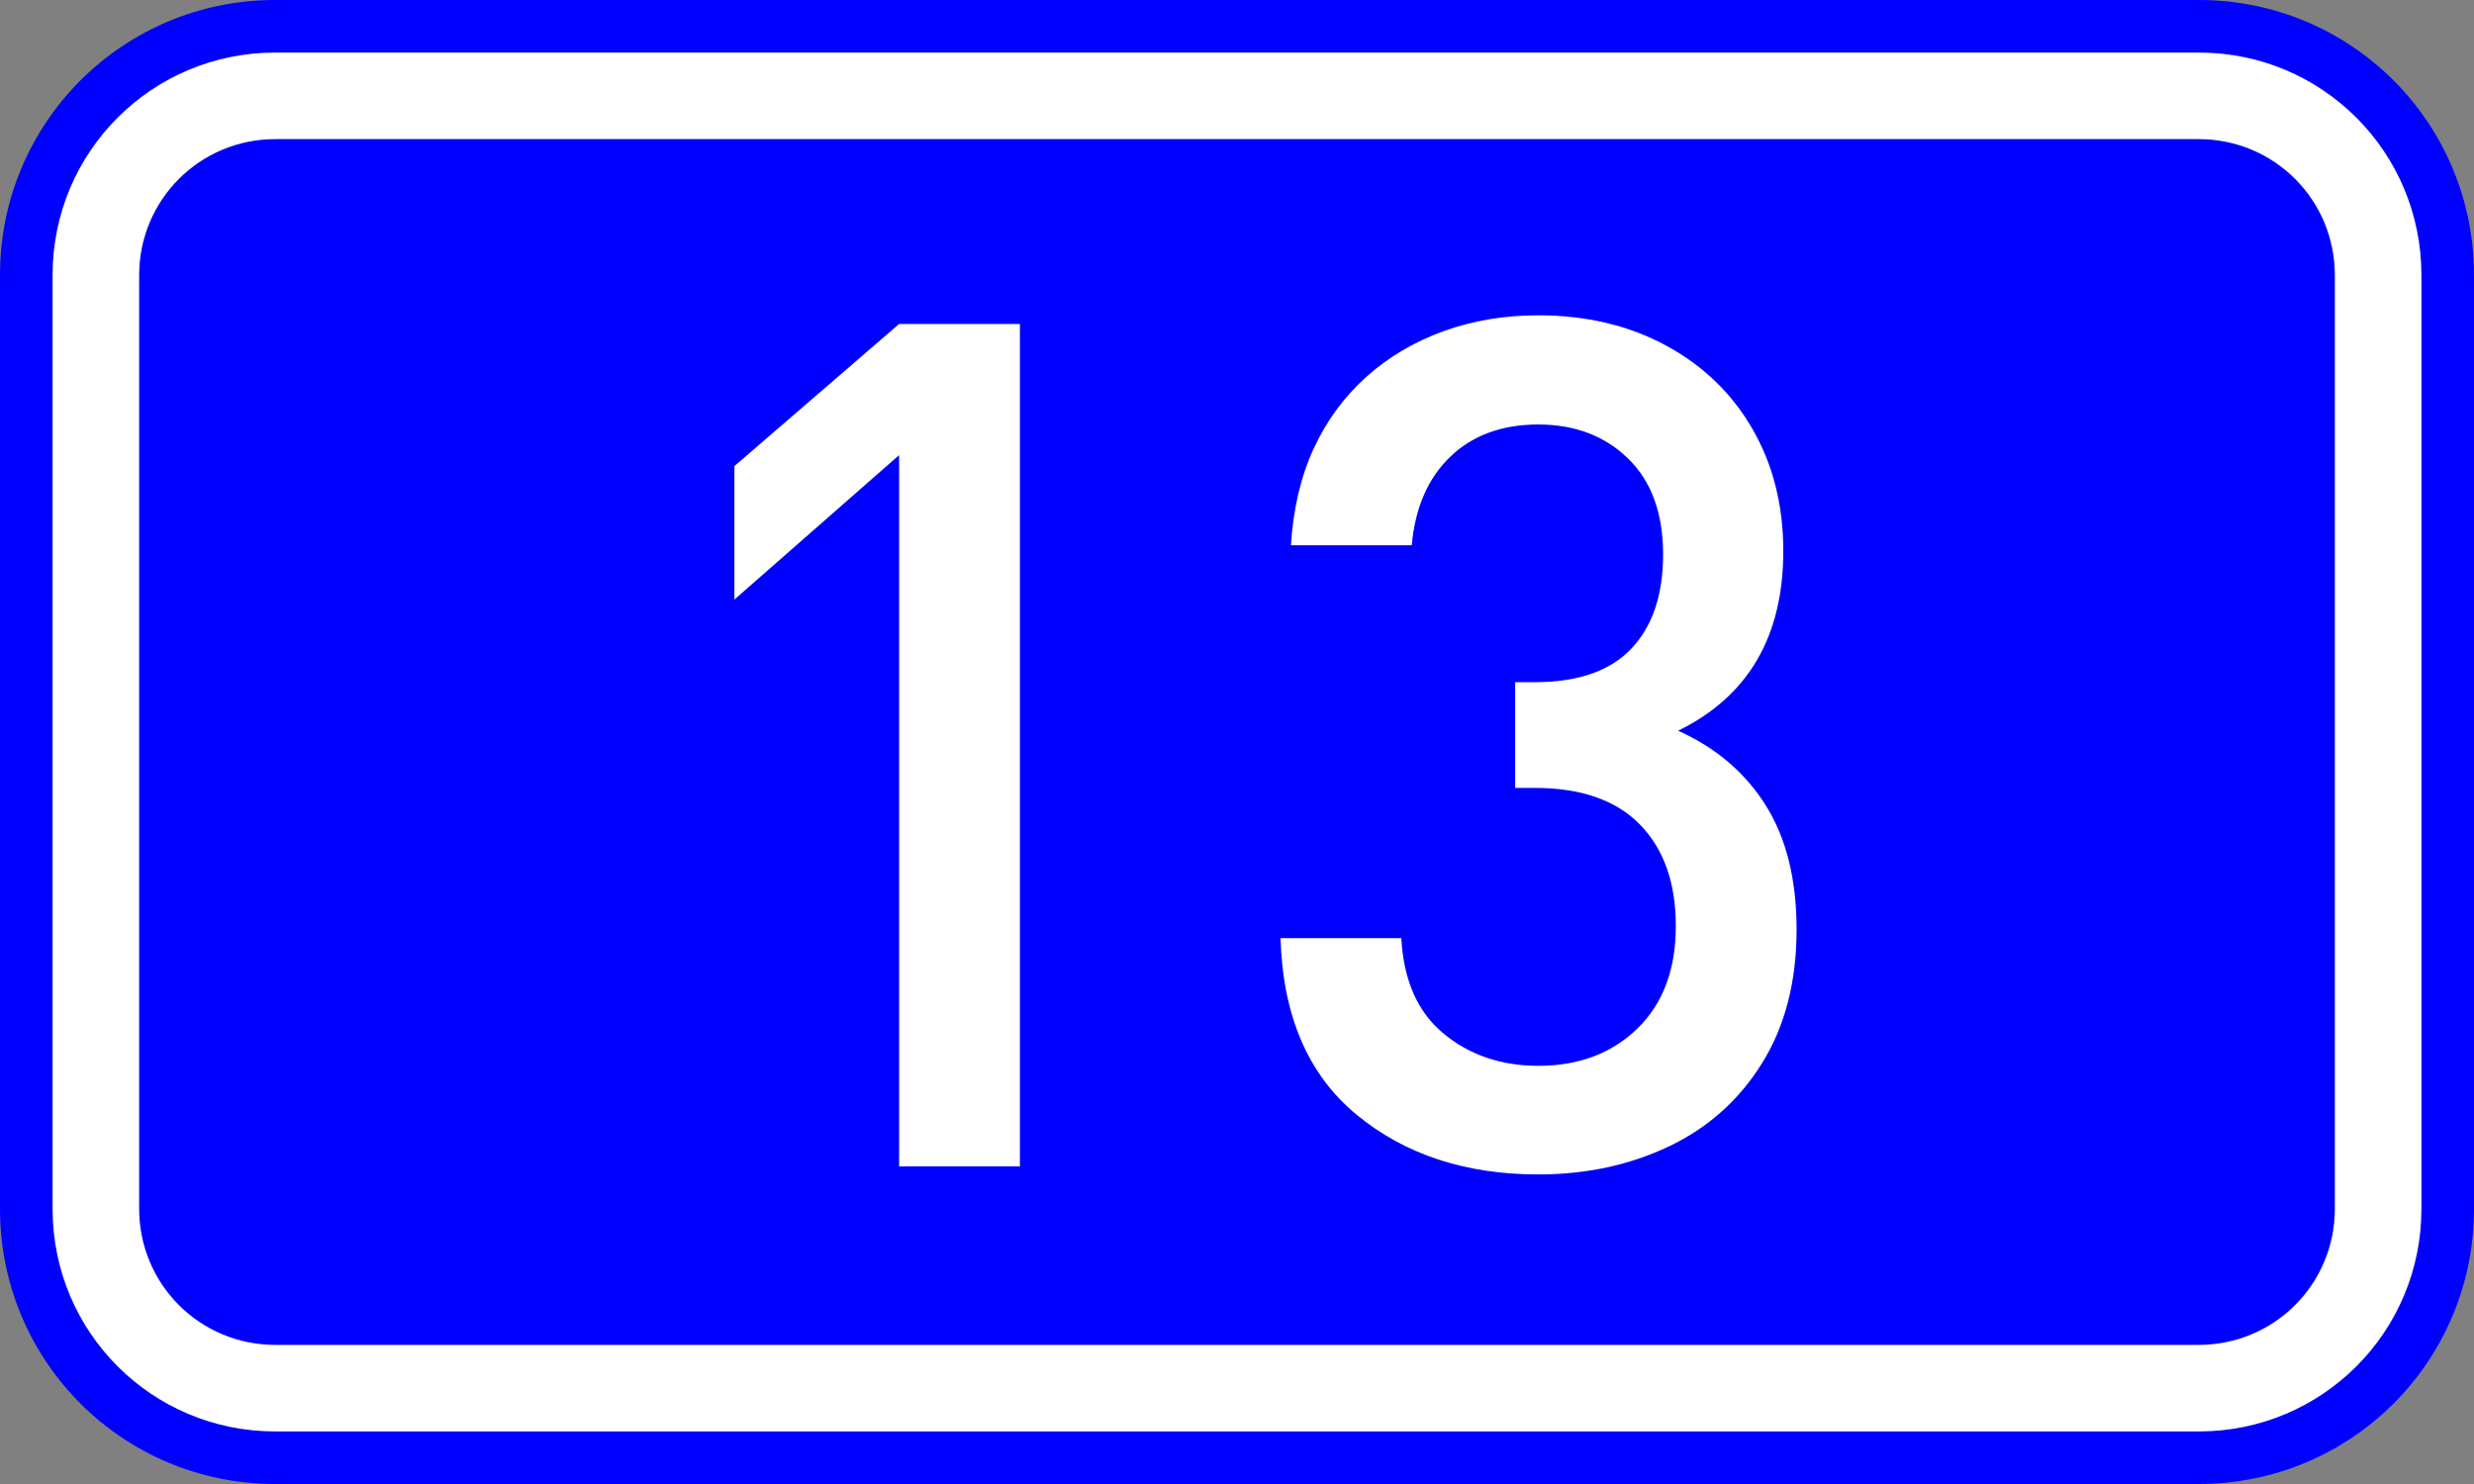 <?xml version="1.0" encoding="UTF-8" standalone="no"?>
<svg
   xmlns:dc="http://purl.org/dc/elements/1.1/"
   xmlns:cc="http://creativecommons.org/ns#"
   xmlns:rdf="http://www.w3.org/1999/02/22-rdf-syntax-ns#"
   xmlns:svg="http://www.w3.org/2000/svg"
   xmlns="http://www.w3.org/2000/svg"
   xmlns:sodipodi="http://sodipodi.sourceforge.net/DTD/sodipodi-0.dtd"
   xmlns:inkscape="http://www.inkscape.org/namespaces/inkscape"
   width="200"
   height="120"
   version="1.1"
   id="svg2"
   sodipodi:version="0.32"
   inkscape:version="0.48.0 r9654"
   sodipodi:docname="GR-EO-13.svg">
  <rect width="100%" height="100%" fill="#808080" stroke="none"/>
  <defs
     id="defs13" />
  <sodipodi:namedview
     inkscape:window-height="1153"
     inkscape:window-width="1920"
     inkscape:pageshadow="2"
     inkscape:pageopacity="0.0"
     guidetolerance="10.0"
     gridtolerance="10.0"
     objecttolerance="10.0"
     borderopacity="1.0"
     bordercolor="#666666"
     pagecolor="#ffffff"
     id="base"
     inkscape:zoom="3.175"
     inkscape:cx="100"
     inkscape:cy="60"
     inkscape:window-x="-4"
     inkscape:window-y="-4"
     inkscape:current-layer="svg2"
     showgrid="false"
     inkscape:window-maximized="1" />
  <path
     style="fill:#0000ff;stroke:none"
     d="m 22.25,0 155.5,0 C 190.077,0 200,9.924 200,22.25 l 0,75.5 c 0,12.326 -9.924,22.25 -22.25,22.25 l -155.5,0 C 9.924,120 0,110.076 0,97.75 L 0,22.25 C 0,9.924 9.924,0 22.25,0 z"
     id="rect4" />
  <path
     style="fill:#ffffff;stroke:none"
     d="m 22.25,4.25 155.5,0 c 9.972,0 18,8.028 18,18 l 0,75.5 c 0,9.972 -8.028,18 -18,18 l -155.5,0 c -9.972,0 -18,-8.028 -18,-18 l 0,-75.5 c 0,-9.972 8.028,-18 18,-18 z"
     id="rect6" />
  <path
     style="fill:#0000ff;stroke:none"
     d="m 22.25,11.25 155.5,0 c 6.094,0 11,4.906 11,11 l 0,75.5 c 0,6.094 -4.906,11 -11,11 l -155.5,0 c -6.094,0 -11,-4.906 -11,-11 l 0,-75.5 c 0,-6.094 4.906,-11 11,-11 z"
     id="rect8" />
  <g
     style="font-size:95.68px;font-style:normal;font-variant:normal;font-weight:normal;font-stretch:normal;text-align:center;line-height:125%;writing-mode:lr-tb;text-anchor:middle;fill:#ffffff;fill-opacity:1;stroke:none;font-family:DIN Medium"
     id="text1879">
    <path
       d="m 82.449,94.313 -9.764,0 0,-57.511 -13.315,11.68 0,-10.792 13.315,-11.493 9.764,0 z"
       style=""
       id="path2987" />
    <path
       d="m 145.238,75.159 c -4e-5,4.205 -0.927,7.802 -2.78,10.792 -1.853,2.99 -4.368,5.24 -7.545,6.751 -3.177,1.511 -6.696,2.266 -10.558,2.266 -5.887,-10e-7 -10.784,-1.612 -14.693,-4.835 -3.909,-3.224 -5.957,-7.981 -6.143,-14.273 l 9.764,0 c 0.187,3.426 1.331,6.003 3.434,7.732 2.102,1.729 4.648,2.593 7.638,2.593 3.27,8e-6 5.941,-1.004 8.012,-3.013 2.071,-2.009 3.107,-4.773 3.107,-8.293 -4e-5,-3.488 -0.966,-6.221 -2.897,-8.199 -1.931,-1.978 -4.765,-2.967 -8.503,-2.967 l -1.588,0 0,-8.55 1.588,0 c 3.488,3.9e-5 6.089,-0.903 7.802,-2.71 1.713,-1.806 2.569,-4.345 2.57,-7.615 -4e-5,-3.333 -0.942,-5.918 -2.826,-7.755 -1.884,-1.838 -4.306,-2.756 -7.265,-2.756 -2.928,6e-5 -5.295,0.864 -7.101,2.593 -1.806,1.729 -2.85,4.119 -3.13,7.171 l -9.764,0 c 0.187,-2.959 0.802,-5.567 1.845,-7.825 1.043,-2.258 2.461,-4.189 4.251,-5.793 1.791,-1.604 3.87,-2.834 6.237,-3.691 2.367,-0.856 4.921,-1.285 7.662,-1.285 3.862,6.9e-5 7.296,0.81 10.301,2.429 3.006,1.62 5.341,3.87 7.008,6.751 1.666,2.881 2.499,6.175 2.499,9.881 -4e-5,6.914 -2.834,11.758 -8.503,14.529 3.052,1.37 5.412,3.379 7.078,6.027 1.666,2.647 2.499,5.996 2.499,10.044 z"
       style=""
       id="path2989" />
  </g>
</svg>
